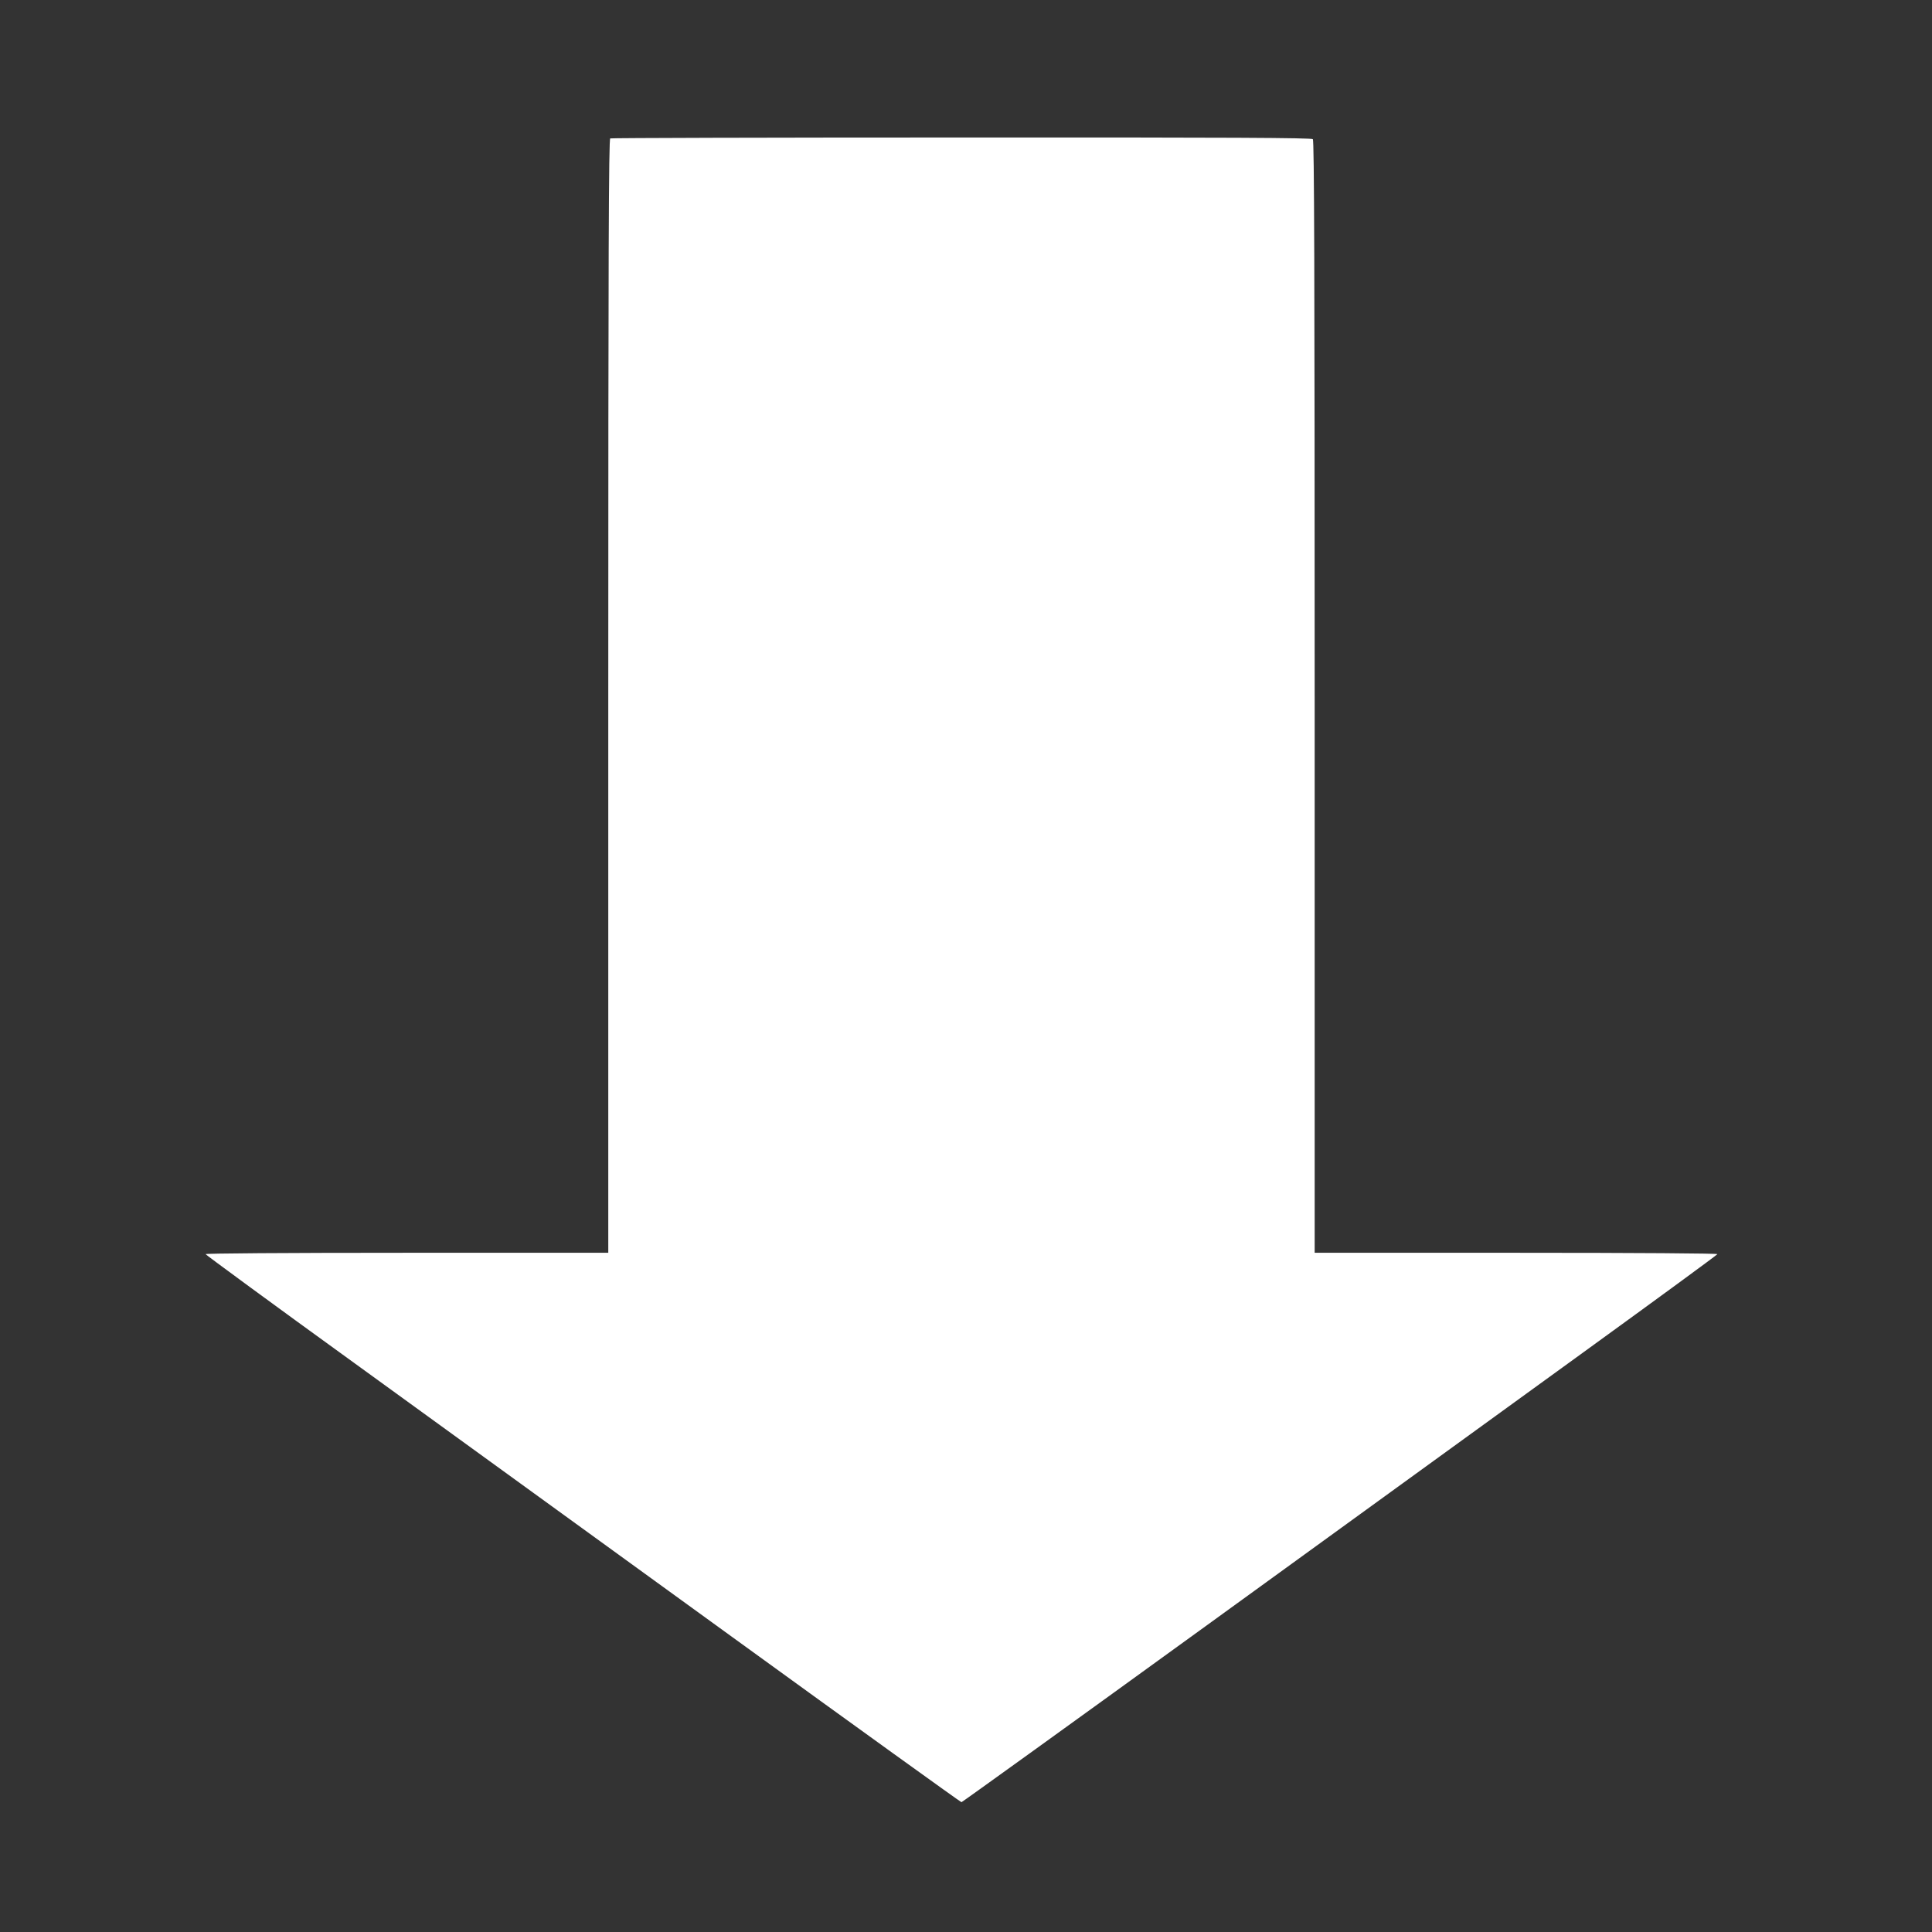 <?xml version="1.0" standalone="no"?>
<!DOCTYPE svg PUBLIC "-//W3C//DTD SVG 20010904//EN"
 "http://www.w3.org/TR/2001/REC-SVG-20010904/DTD/svg10.dtd">
<svg version="1.0" xmlns="http://www.w3.org/2000/svg"
 width="1280pt" height="1280pt" viewBox="0 0 1280 1280"
 preserveAspectRatio="xMidYMid meet">
<rect x="0" y="0" width="1280" height="1280" fill="#333333" stroke="none"/>
<g transform="translate(0,1280) scale(0.1,-0.1)"
fill="#ffffff" stroke="none">
<path d="M4043 11883 c-10 -4 -13 -752 -13 -3694 l0 -3689 -1336 0 c-820 0
-1334 -4 -1332 -9 2 -5 448 -333 993 -727 545 -395 1669 -1210 2498 -1811 829
-601 1512 -1093 1517 -1093 4 0 737 528 1627 1173 890 645 2014 1460 2498
1811 484 351 882 642 883 647 2 5 -524 9 -1332 9 l-1336 0 0 3683 c0 2851 -3
3686 -12 3695 -9 9 -539 12 -2328 11 -1273 0 -2321 -3 -2327 -6z"/>
</g>
</svg>
